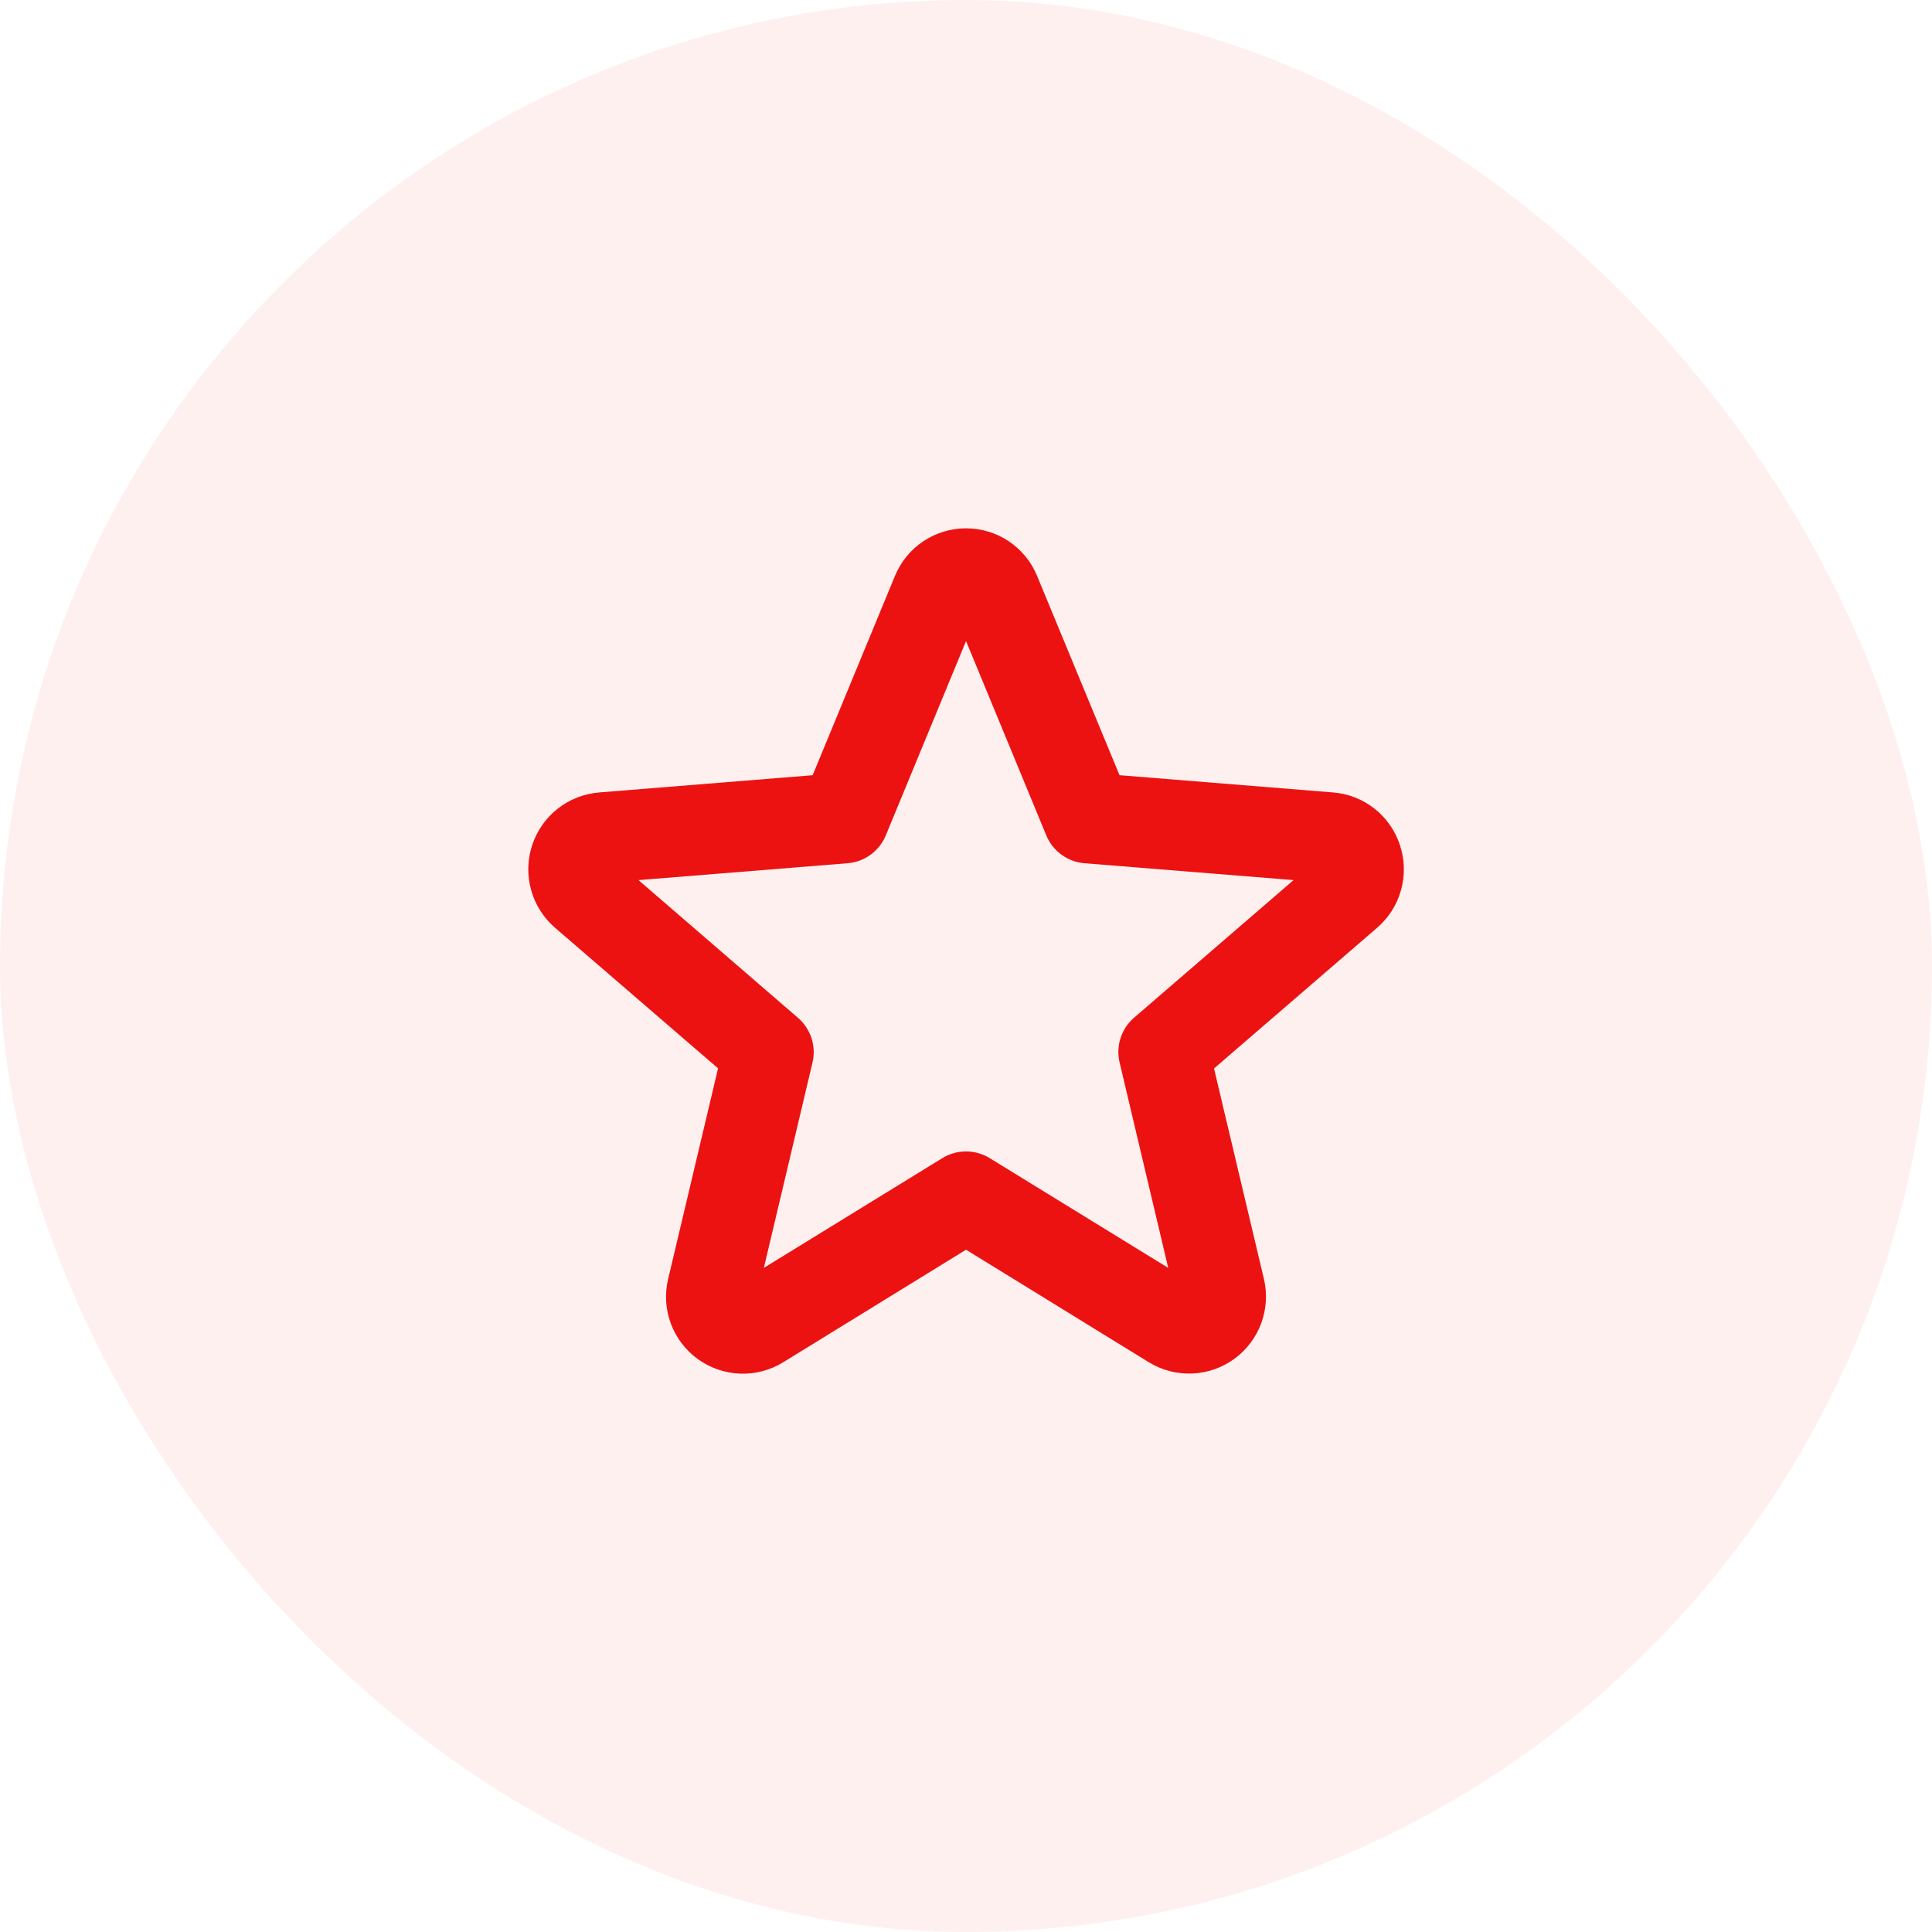 <svg width="48" height="48" viewBox="0 0 48 48" fill="none" xmlns="http://www.w3.org/2000/svg">
<rect width="48" height="48" rx="24" fill="#FF0101" fill-opacity="0.06"/>
<path d="M34.782 21C34.666 20.641 34.446 20.325 34.15 20.091C33.854 19.858 33.495 19.717 33.119 19.688L27.814 19.259L25.766 14.308C25.622 13.958 25.378 13.659 25.063 13.448C24.749 13.238 24.379 13.126 24.001 13.126C23.622 13.126 23.253 13.238 22.938 13.448C22.624 13.659 22.379 13.958 22.235 14.308L20.19 19.26L14.885 19.688C14.508 19.719 14.149 19.86 13.852 20.095C13.556 20.329 13.336 20.646 13.219 21.006C13.102 21.365 13.094 21.751 13.196 22.115C13.298 22.479 13.505 22.805 13.791 23.051L17.84 26.543L16.602 31.765C16.512 32.133 16.533 32.519 16.663 32.875C16.794 33.231 17.027 33.541 17.334 33.764C17.64 33.986 18.006 34.113 18.385 34.128C18.764 34.142 19.138 34.043 19.46 33.844L24.001 31.049L28.541 33.844C28.864 34.042 29.237 34.14 29.616 34.125C29.994 34.11 30.359 33.984 30.665 33.761C30.971 33.539 31.204 33.231 31.335 32.876C31.466 32.521 31.488 32.135 31.4 31.767L30.162 26.546L34.21 23.054C34.498 22.807 34.707 22.48 34.808 22.114C34.91 21.748 34.901 21.361 34.782 21ZM28.175 25.285C28.019 25.419 27.903 25.594 27.84 25.79C27.776 25.986 27.768 26.196 27.816 26.396L29.024 31.5L24.59 28.774C24.413 28.665 24.209 28.607 24.001 28.607C23.793 28.607 23.588 28.665 23.411 28.774L18.978 31.5L20.186 26.4C20.234 26.2 20.225 25.99 20.162 25.794C20.098 25.598 19.982 25.423 19.826 25.288L15.863 21.866L21.057 21.447C21.264 21.431 21.462 21.357 21.63 21.235C21.797 21.113 21.928 20.947 22.007 20.756L24.001 15.927L25.995 20.756C26.074 20.947 26.205 21.113 26.372 21.235C26.54 21.357 26.738 21.431 26.945 21.447L32.138 21.866L28.175 25.285Z" fill="#EC1212"/>
</svg>
